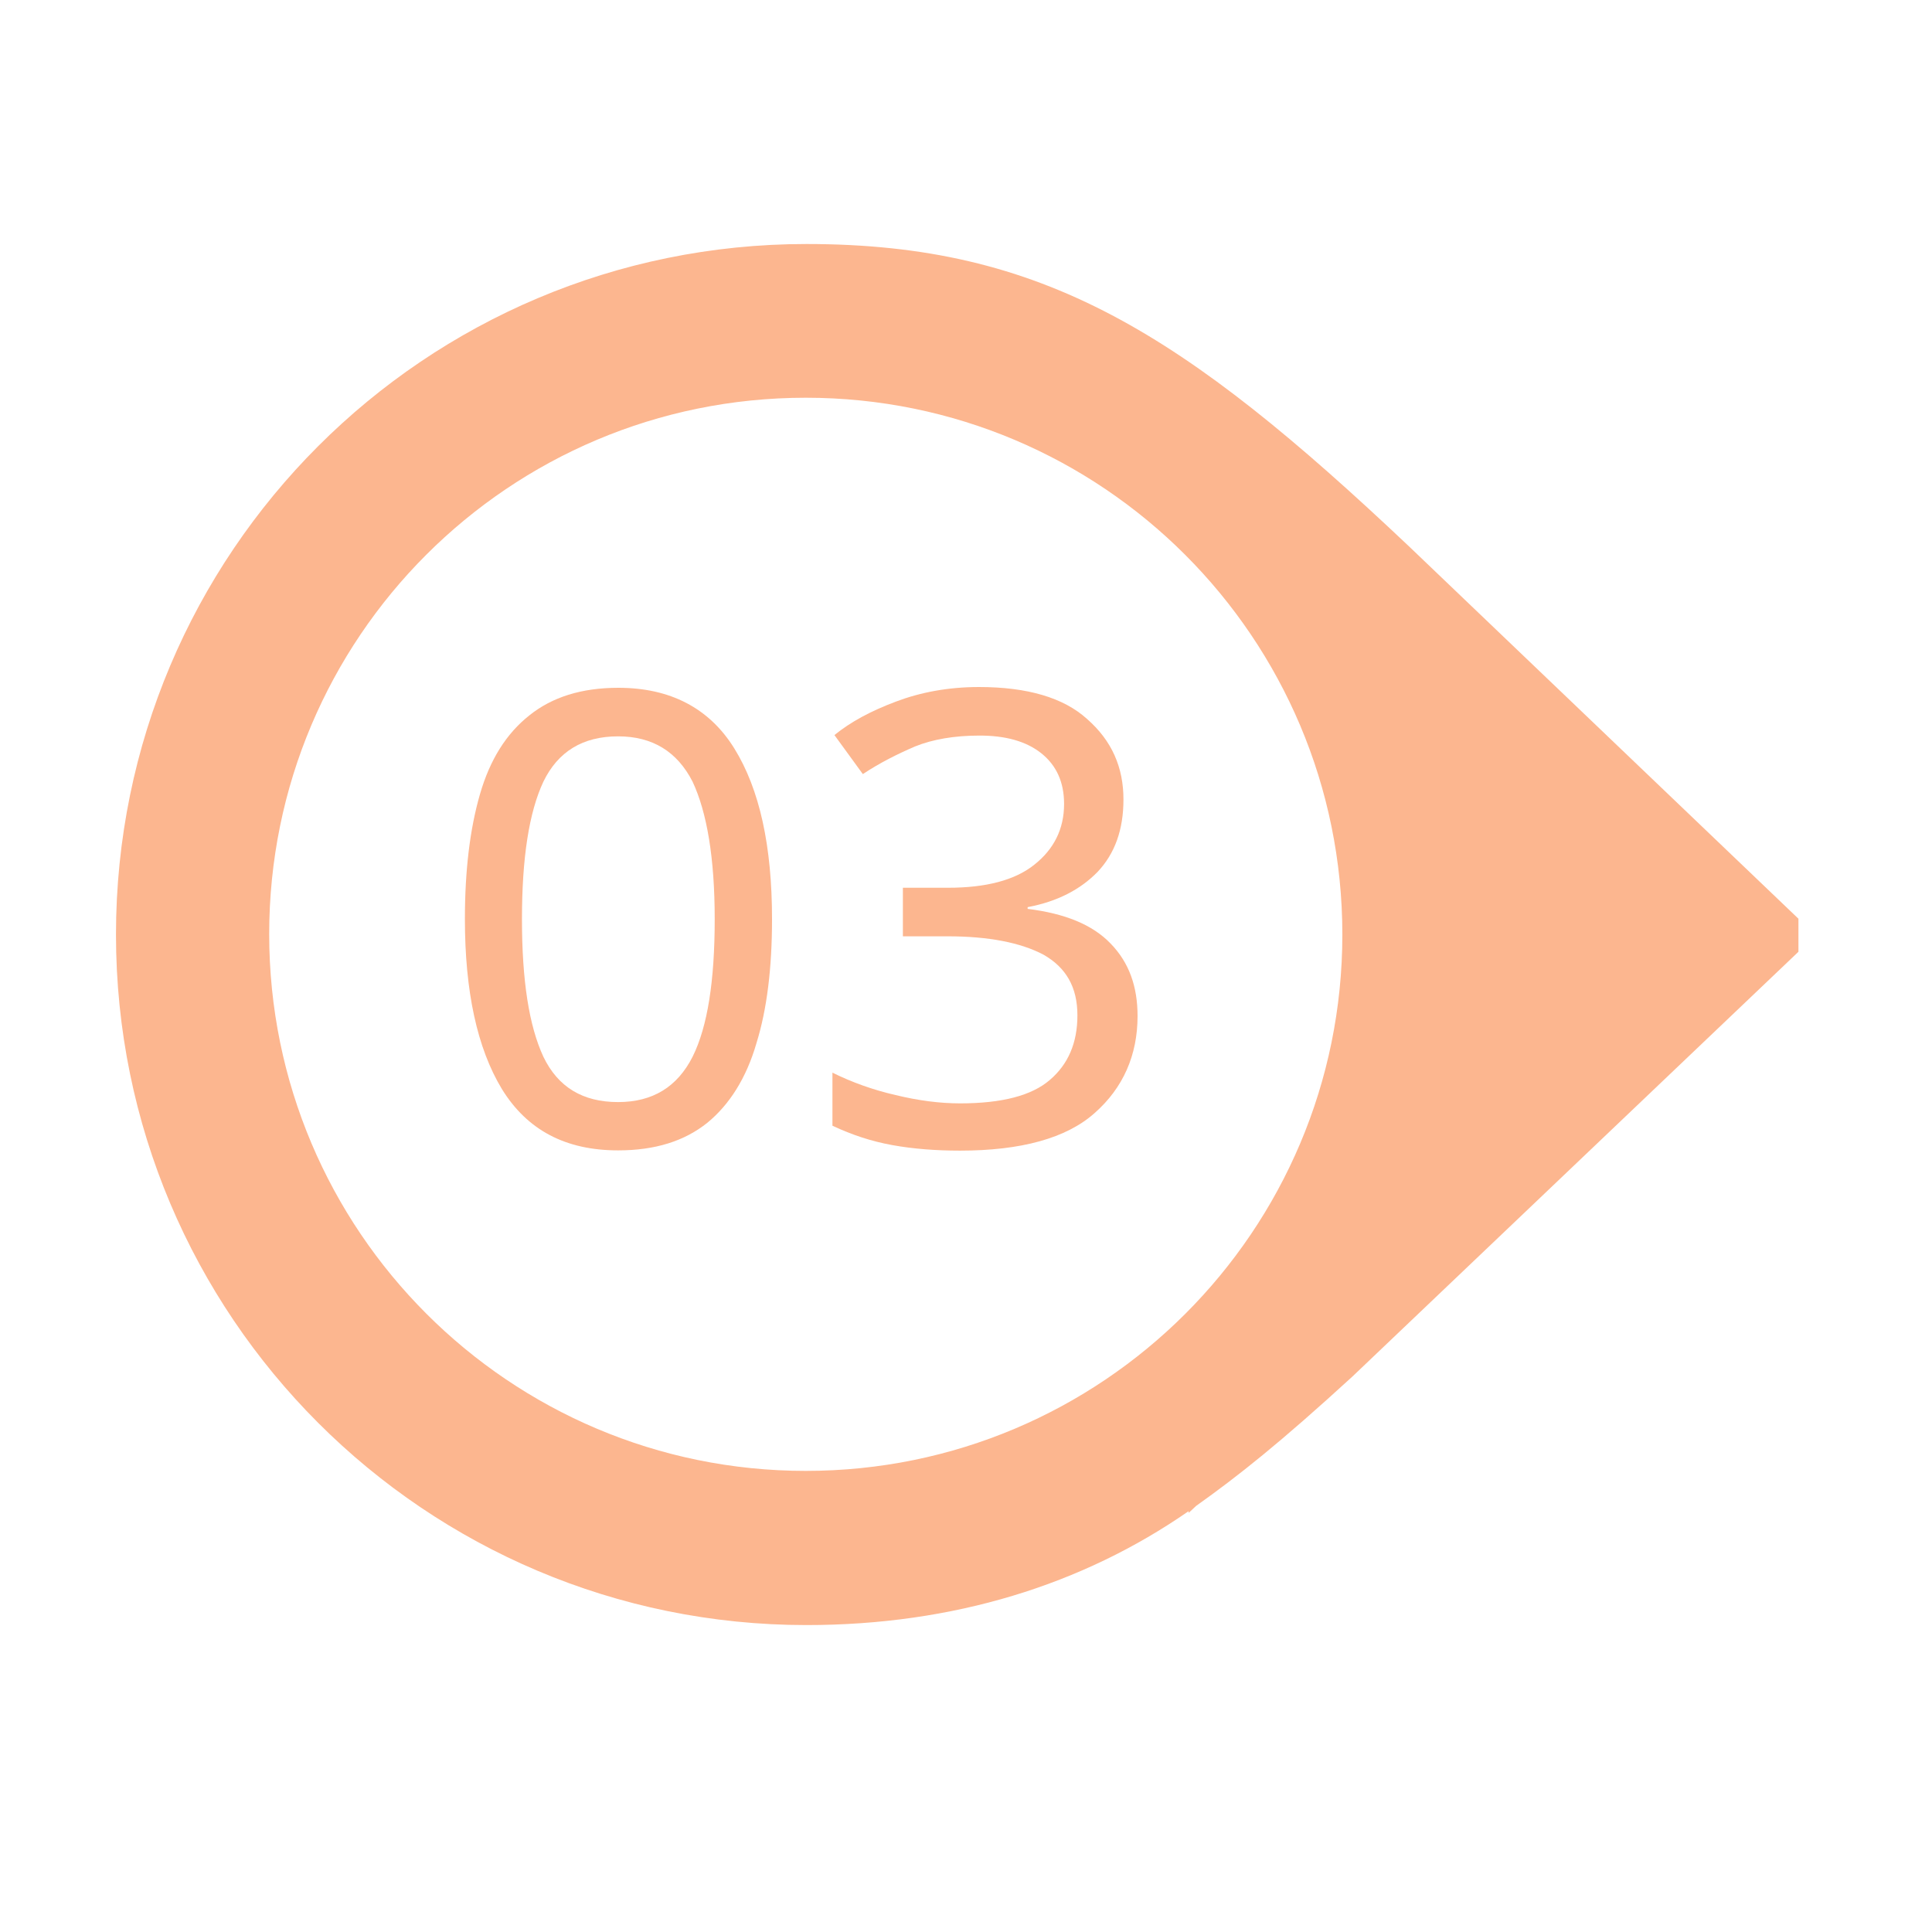 <svg xmlns="http://www.w3.org/2000/svg" xmlns:xlink="http://www.w3.org/1999/xlink" width="40" zoomAndPan="magnify" viewBox="0 0 30 30" height="40" preserveAspectRatio="xMidYMid meet" version="1.0"><defs><clipPath id="49f1ad9599"><path d="M 1.797 3.789 L 27.926 3.789 L 27.926 25.562 L 1.797 25.562 Z M 1.797 3.789 " clip-rule="nonzero"/></clipPath></defs><g clip-path="url(#49f1ad9599)"><path fill="#fcb68f" d="M 21.879 8.484 C 18.375 5.172 16.203 3.789 12.523 3.789 C 6.598 3.789 1.801 8.586 1.801 14.512 C 1.801 20.434 6.598 25.234 12.523 25.234 C 14.805 25.234 16.809 24.609 18.457 23.465 L 18.457 23.492 L 18.574 23.383 C 19.223 22.922 19.879 22.402 21 21.375 L 28.195 14.523 Z M 12.512 22.84 C 7.91 22.84 4.18 19.109 4.18 14.504 C 4.18 9.902 7.906 6.176 12.512 6.176 C 17.117 6.176 20.844 9.906 20.844 14.512 C 20.844 19.117 17.113 22.84 12.512 22.84 Z M 12.512 22.84 " fill-opacity="1" fill-rule="nonzero"/></g><path fill="#fcb68f" d="M 11.988 14.273 C 11.988 15.027 11.91 15.672 11.746 16.199 C 11.59 16.738 11.328 17.152 10.984 17.434 C 10.629 17.719 10.172 17.863 9.598 17.863 C 8.785 17.863 8.188 17.551 7.793 16.91 C 7.41 16.277 7.219 15.395 7.219 14.27 C 7.219 13.516 7.297 12.871 7.453 12.332 C 7.609 11.793 7.863 11.391 8.219 11.109 C 8.574 10.824 9.031 10.68 9.602 10.68 C 10.402 10.68 11.012 10.992 11.402 11.621 C 11.797 12.258 11.988 13.141 11.988 14.273 Z M 8.105 14.273 C 8.105 15.227 8.215 15.93 8.438 16.41 C 8.664 16.879 9.047 17.113 9.598 17.113 C 10.133 17.113 10.516 16.879 10.754 16.41 C 10.988 15.941 11.098 15.227 11.098 14.273 C 11.098 13.32 10.977 12.613 10.754 12.137 C 10.516 11.672 10.133 11.434 9.598 11.434 C 9.047 11.434 8.664 11.672 8.438 12.137 C 8.215 12.613 8.105 13.32 8.105 14.273 Z M 8.105 14.273 " fill-opacity="1" fill-rule="nonzero"/><path fill="#fcb68f" d="M 17.445 12.414 C 17.445 12.883 17.312 13.254 17.043 13.539 C 16.777 13.812 16.418 14 15.957 14.086 L 15.957 14.113 C 16.531 14.184 16.961 14.355 17.246 14.652 C 17.531 14.945 17.664 15.316 17.664 15.777 C 17.664 16.383 17.441 16.891 17 17.281 C 16.559 17.676 15.852 17.867 14.906 17.867 C 14.535 17.867 14.18 17.84 13.855 17.781 C 13.535 17.723 13.234 17.625 12.926 17.48 L 12.926 16.656 C 13.227 16.805 13.551 16.922 13.906 17.004 C 14.262 17.09 14.59 17.133 14.91 17.133 C 15.559 17.133 16.02 17.012 16.301 16.77 C 16.586 16.527 16.73 16.195 16.73 15.766 C 16.73 15.324 16.551 15.023 16.203 14.824 C 15.848 14.637 15.352 14.539 14.711 14.539 L 14.02 14.539 L 14.02 13.785 L 14.723 13.785 C 15.309 13.785 15.762 13.668 16.062 13.426 C 16.363 13.188 16.523 12.875 16.523 12.484 C 16.523 12.148 16.406 11.887 16.172 11.699 C 15.934 11.508 15.609 11.422 15.211 11.422 C 14.82 11.422 14.484 11.48 14.211 11.59 C 13.938 11.707 13.664 11.844 13.398 12.02 L 12.957 11.414 C 13.211 11.207 13.527 11.039 13.91 10.895 C 14.293 10.75 14.723 10.668 15.203 10.668 C 15.957 10.668 16.516 10.836 16.875 11.16 C 17.27 11.504 17.445 11.922 17.445 12.414 Z M 17.445 12.414 " fill-opacity="1" fill-rule="nonzero"/></svg>